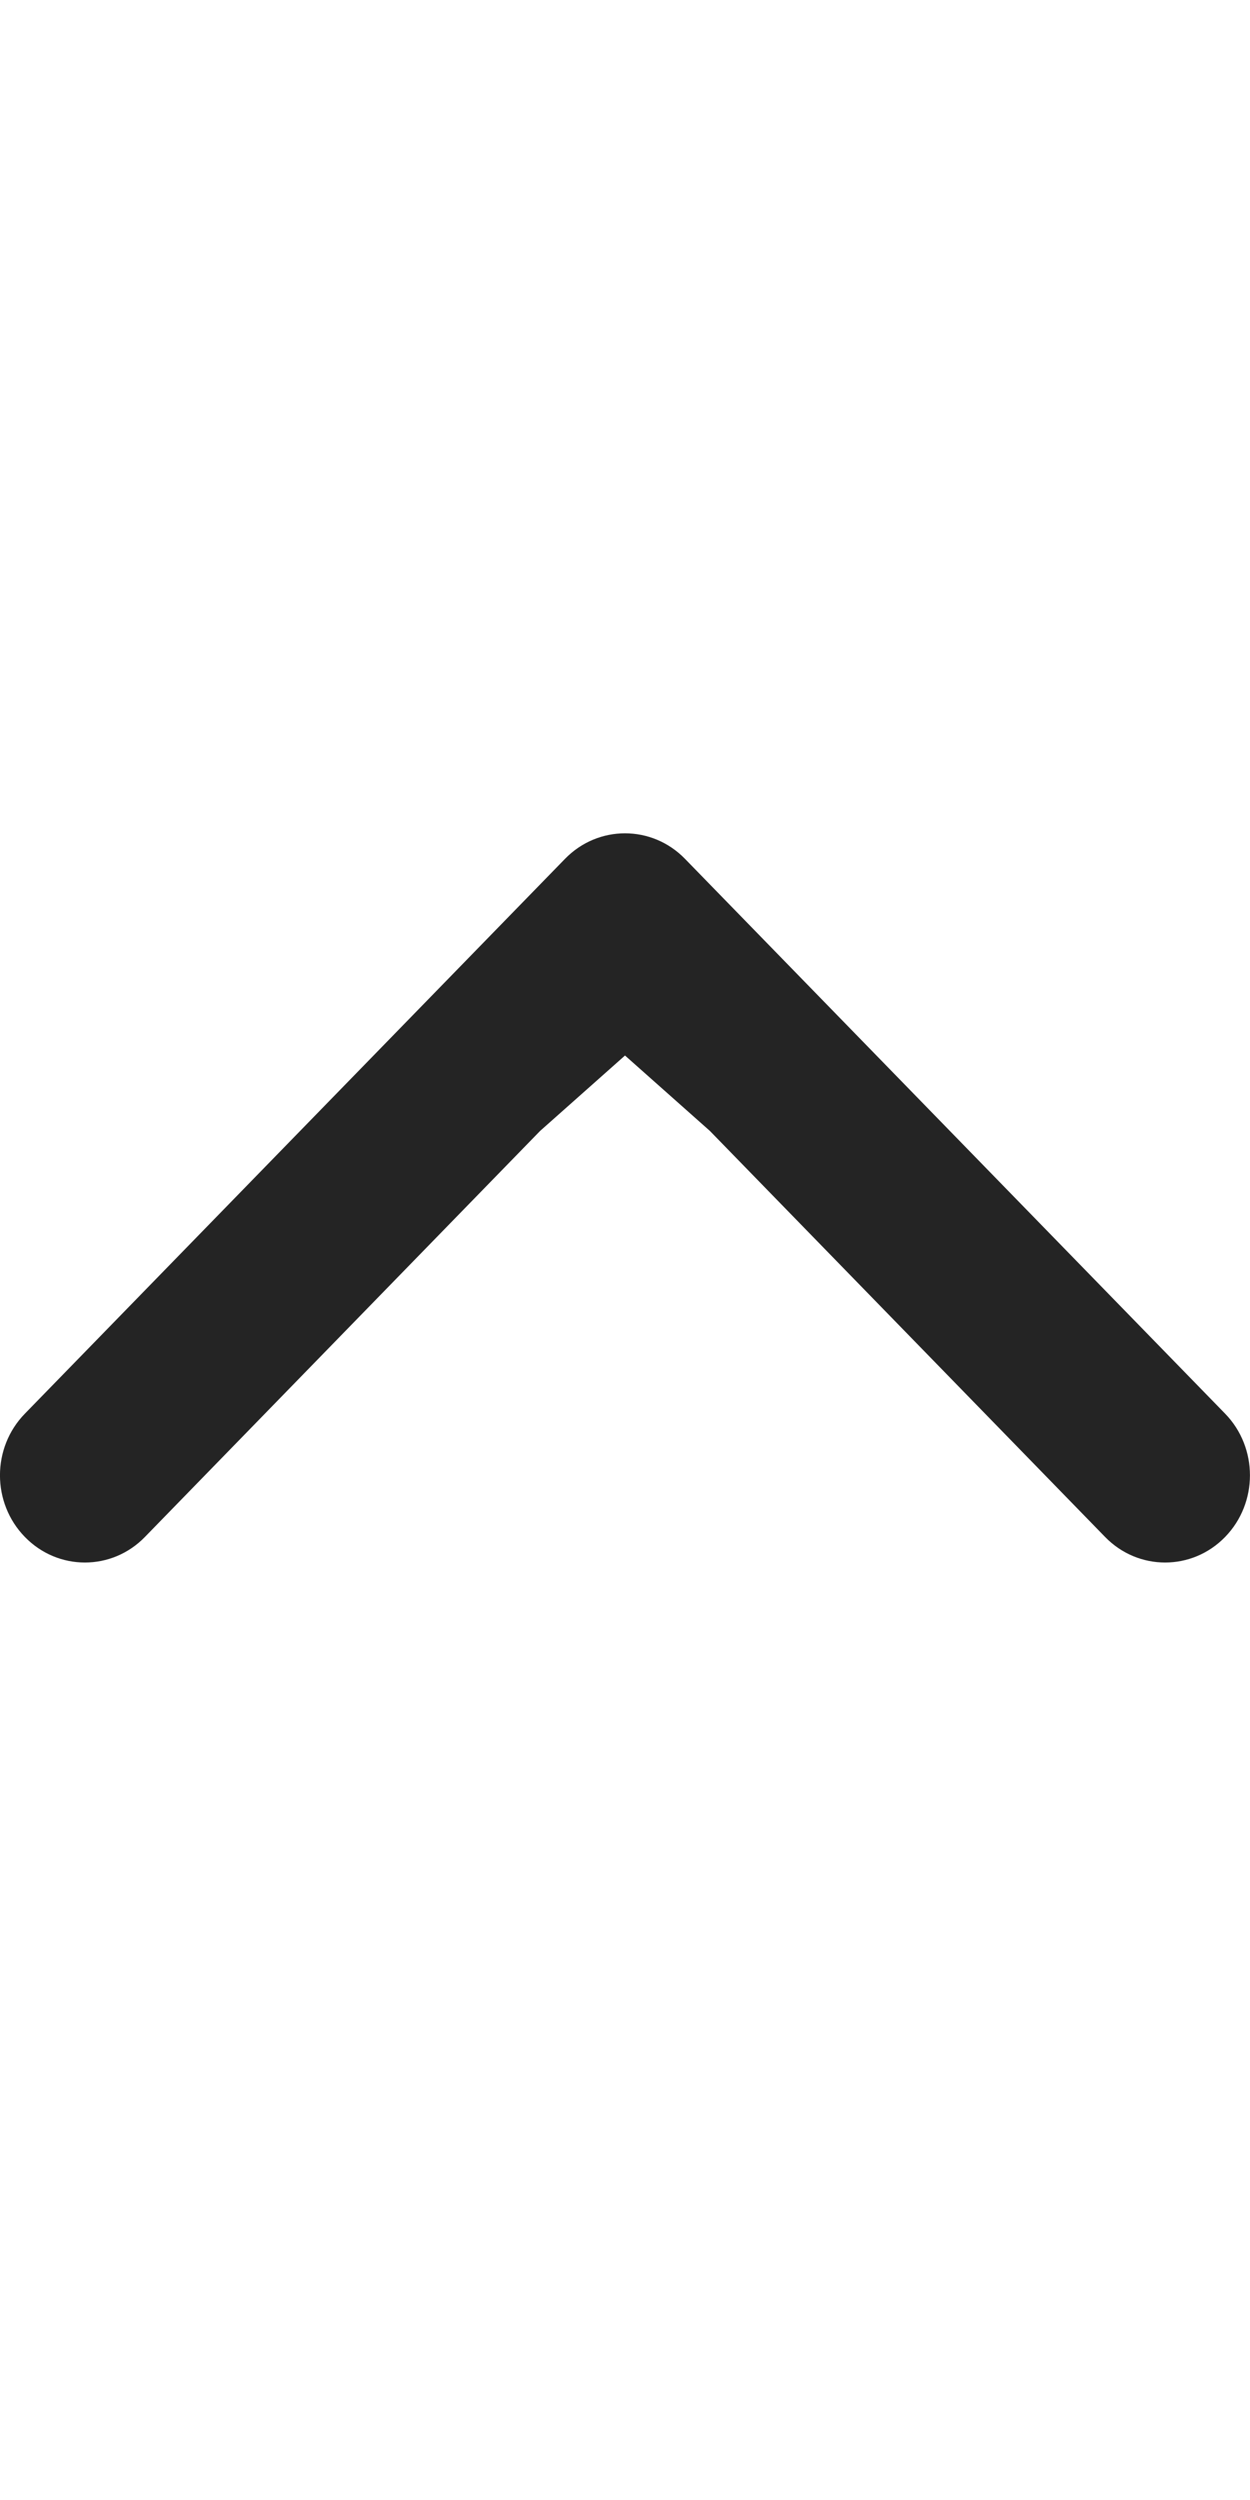 <svg width="12" height="24" viewBox="0 0 12 24" fill="none" xmlns="http://www.w3.org/2000/svg">
<g clip-path="url(#clip0_641_1963)">
<path fill-rule="evenodd" clip-rule="evenodd" d="M11.761 13.571L6.576 8.245C6.258 7.918 5.742 7.918 5.424 8.245L0.239 13.571C-0.08 13.898 -0.08 14.428 0.239 14.755C0.557 15.082 1.073 15.082 1.391 14.755L5.185 10.857L6 10.133L6.815 10.857L10.609 14.755C10.927 15.082 11.443 15.082 11.761 14.755C12.079 14.428 12.079 13.898 11.761 13.571Z" fill="#242424"/>
</g>
<defs>
<clipPath id="clip0_641_1963">
<rect width="12" height="24" fill="white" transform="matrix(1 7.72734e-08 9.89052e-08 -1 0 24)"/>
</clipPath>
</defs>
</svg>
